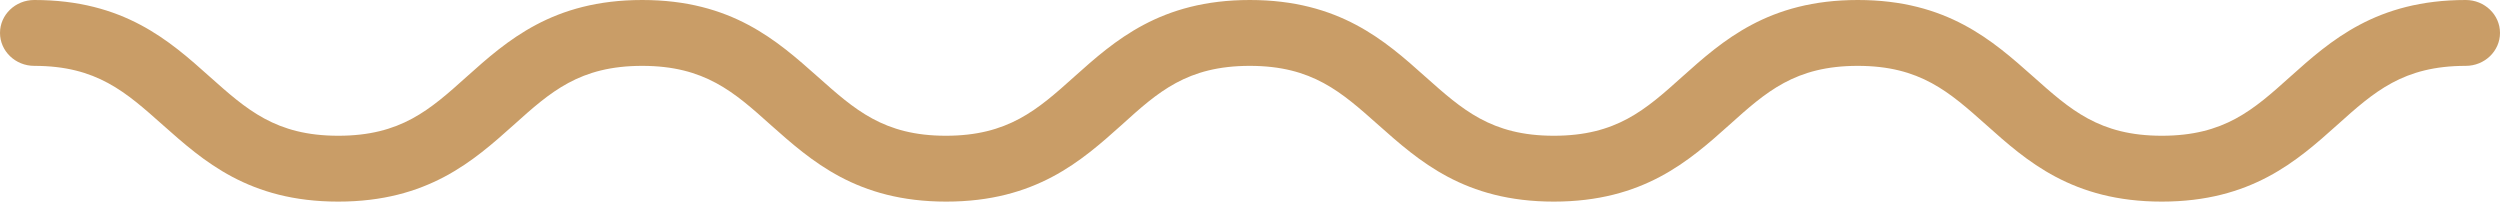 <svg xmlns="http://www.w3.org/2000/svg" width="90" height="8" viewBox="0 0 90 8" fill="none"><path d="M77.824 7.258C74.604 7.258 72.956 5.794 71.509 4.5C70.176 3.315 69.132 2.371 66.88 2.371C64.629 2.371 63.585 3.302 62.252 4.5C60.805 5.794 59.157 7.258 55.937 7.258C52.717 7.258 51.082 5.794 49.623 4.5C48.289 3.315 47.245 2.371 44.994 2.371C42.742 2.371 41.698 3.302 40.377 4.5C38.931 5.794 37.283 7.258 34.063 7.258C30.843 7.258 29.208 5.794 27.748 4.5C26.428 3.315 25.371 2.371 23.119 2.371C20.868 2.371 19.824 3.302 18.491 4.5C17.044 5.794 15.396 7.258 12.176 7.258C8.956 7.258 7.321 5.794 5.862 4.5C4.528 3.315 3.484 2.371 1.233 2.371C0.553 2.371 0 1.839 0 1.185C0 0.532 0.553 0 1.233 0C4.453 0 6.101 1.464 7.547 2.758C8.88 3.944 9.925 4.887 12.176 4.887C14.428 4.887 15.472 3.956 16.805 2.758C18.252 1.464 19.899 0 23.119 0C26.34 0 27.975 1.464 29.434 2.758C30.767 3.944 31.811 4.887 34.05 4.887C36.289 4.887 37.346 3.956 38.679 2.758C40.126 1.464 41.774 0 44.994 0C48.214 0 49.862 1.464 51.308 2.758C52.642 3.944 53.685 4.887 55.937 4.887C58.189 4.887 59.233 3.956 60.566 2.758C62.013 1.464 63.66 0 66.88 0C70.101 0 71.736 1.464 73.195 2.758C74.528 3.944 75.572 4.887 77.824 4.887C80.076 4.887 81.12 3.956 82.453 2.758C83.899 1.464 85.547 0 88.767 0C89.447 0 90 0.532 90 1.185C90 1.839 89.447 2.371 88.767 2.371C86.516 2.371 85.472 3.302 84.138 4.5C82.692 5.794 81.044 7.258 77.824 7.258Z" fill="#C99D67"></path></svg>